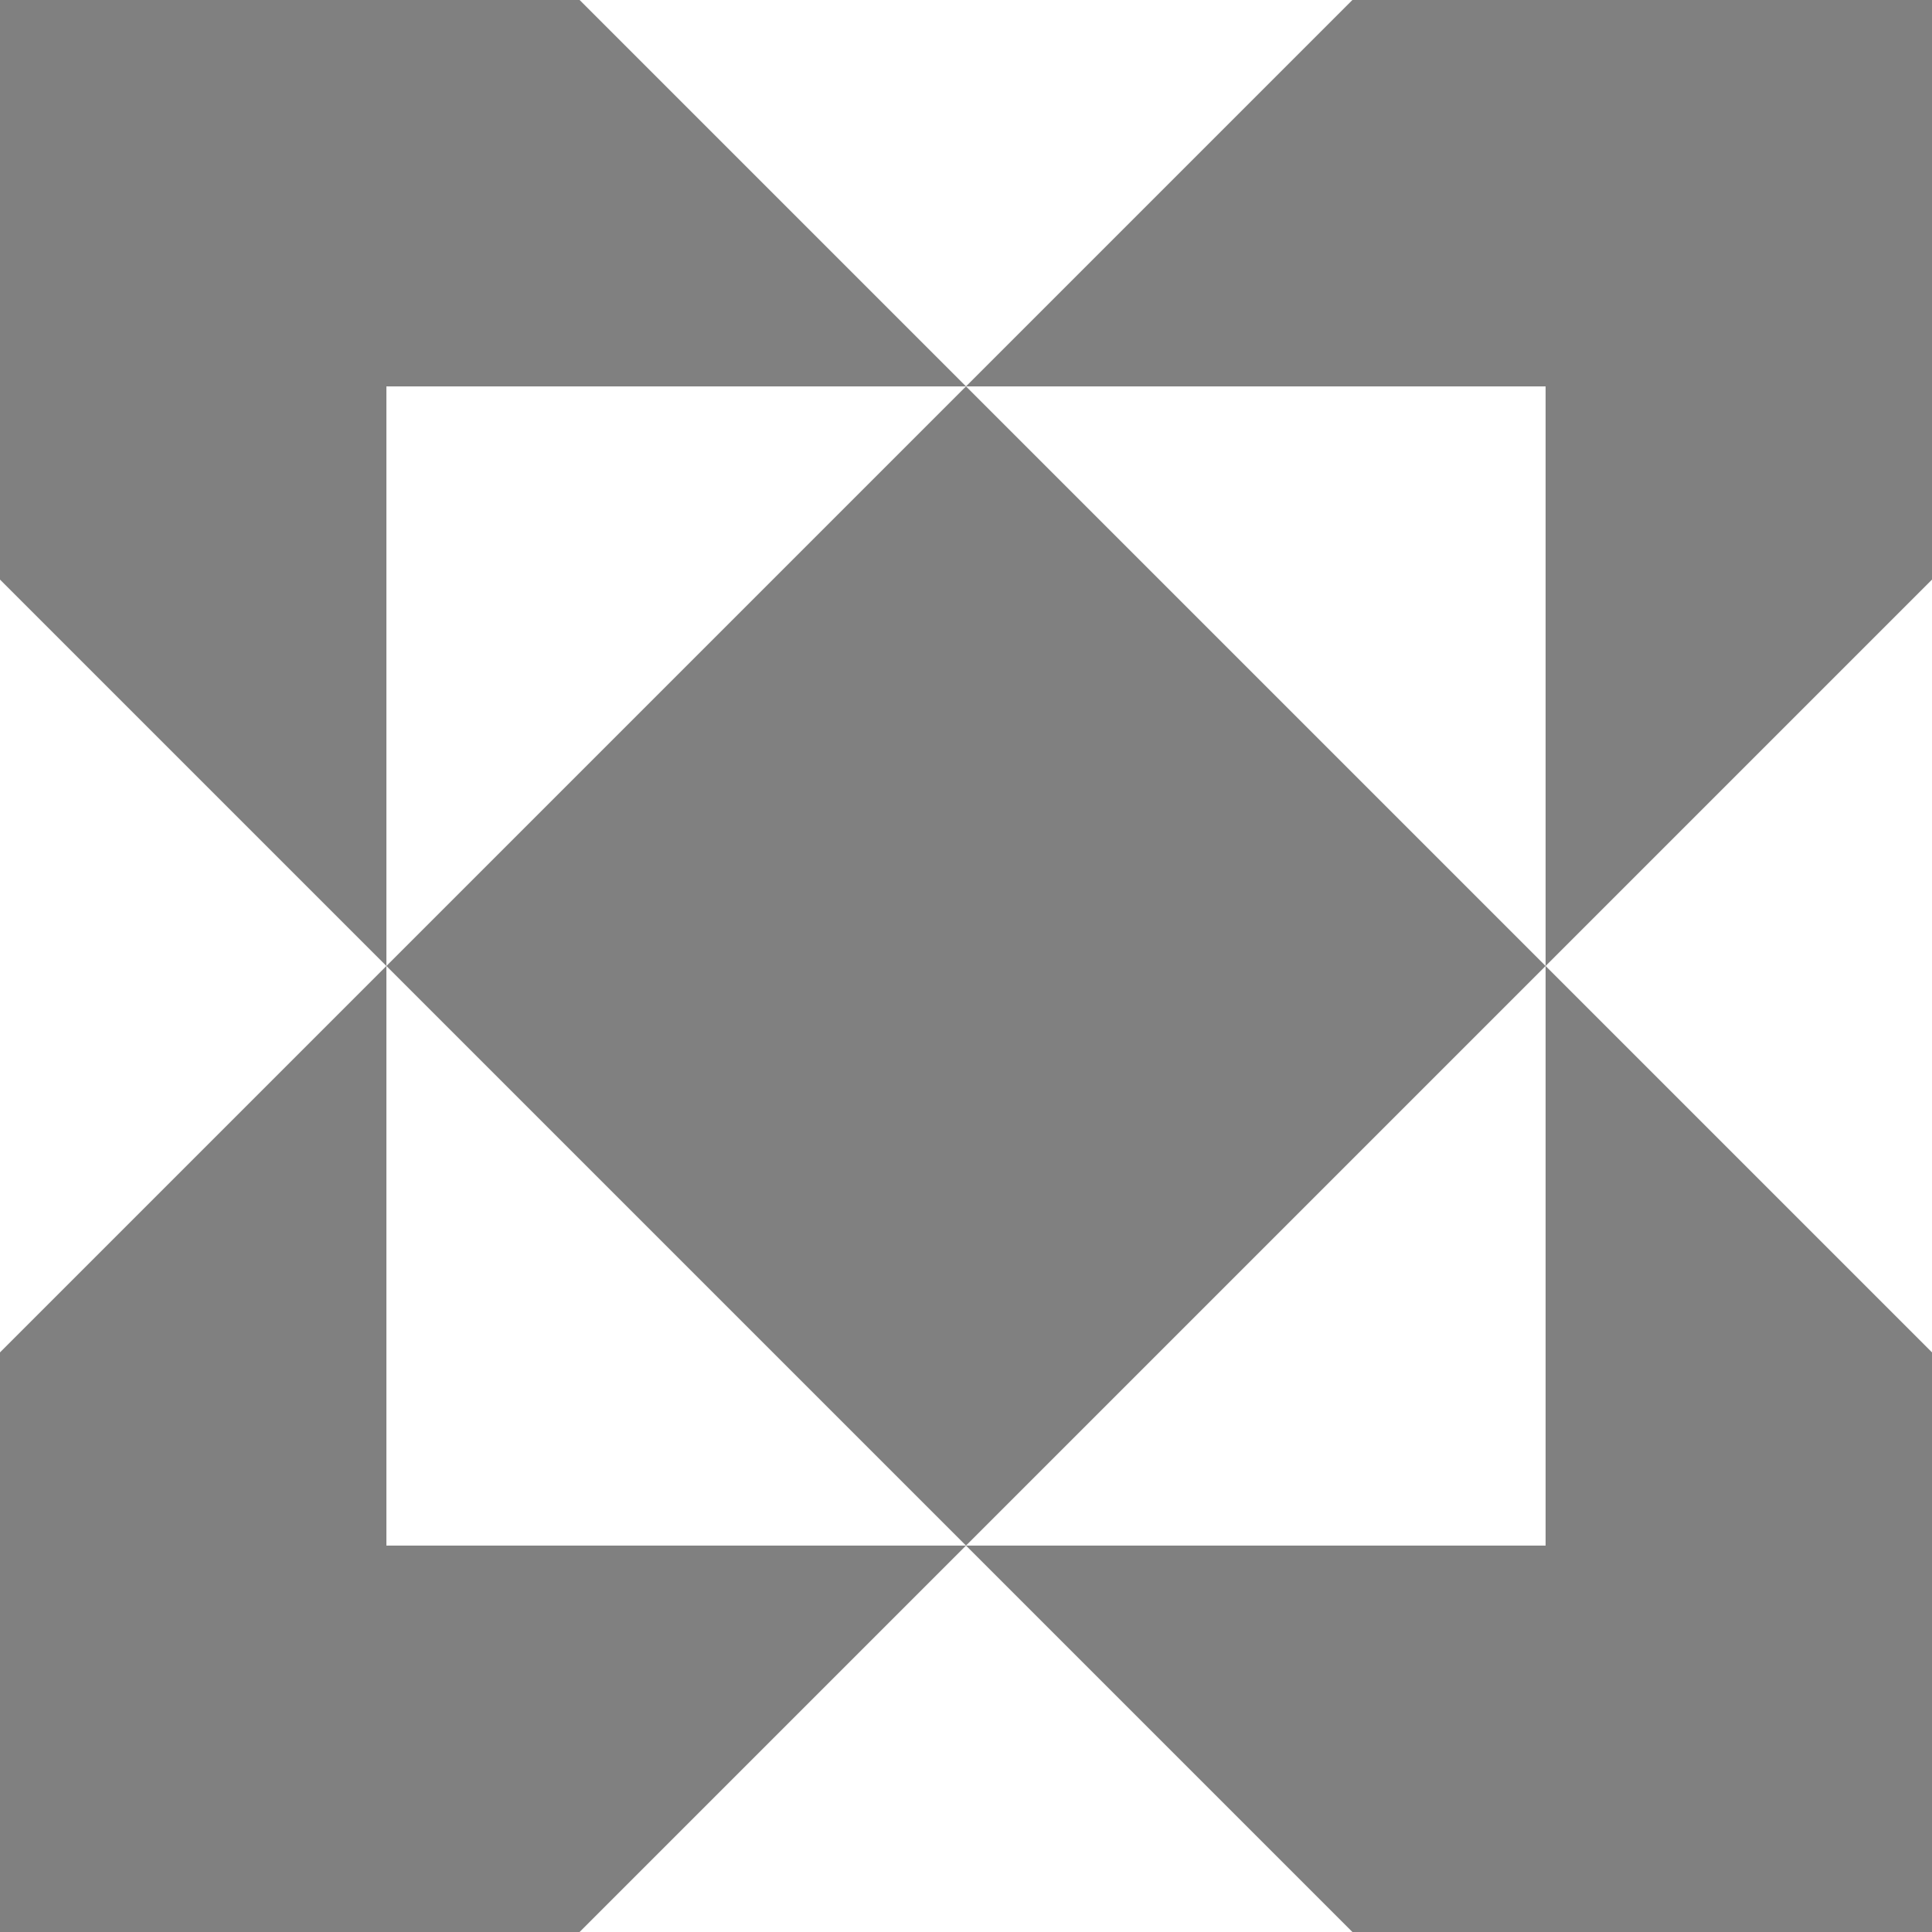 <svg width="40" height="40" viewBox="0 0 40 40" fill="none" xmlns="http://www.w3.org/2000/svg">
<path d="M40 12L32 20V8H20L28 0H40V12Z" fill="#808080"/>
<path d="M8 20L20 8L32 20L20 32L8 20Z" fill="#808080"/>
<path d="M8 20L0 28V40H12L20 32L28 40H40V28L32 20V32H20H8V20Z" fill="#808080"/>
<path d="M8 20L0 12V0H12L20 8H8V20Z" fill="#808080"/>
</svg>
